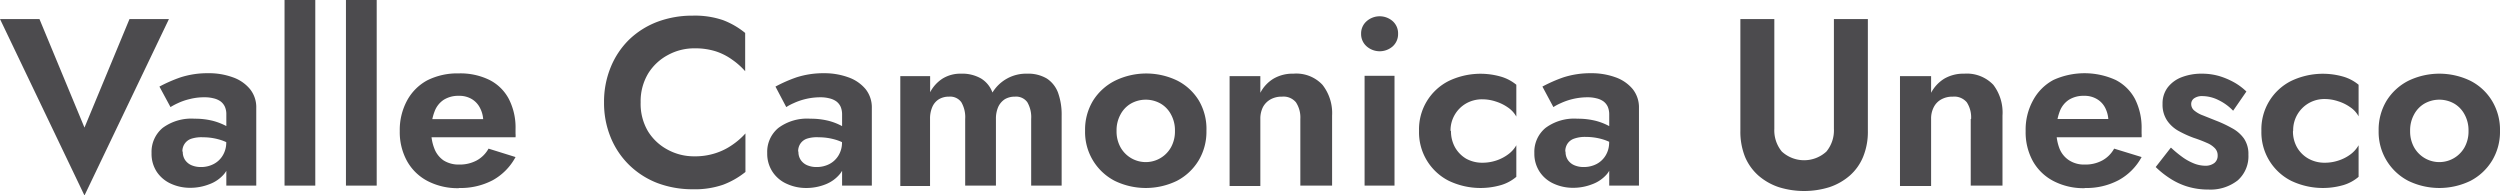 <?xml version="1.0" encoding="UTF-8"?>
<svg xmlns="http://www.w3.org/2000/svg" viewBox="0 0 273.16 21.36">
  <defs>
    <style>.cls-1{fill:#4c4b4e;}</style>
  </defs>
  <title>Logo</title>
  <g id="Livello_2" data-name="Livello 2">
    <g id="Livello_1-2" data-name="Livello 1">
      <polygon class="cls-1" points="9.23 13.94 4.31 2.08 0 2.08 9.23 21.36 18.46 2.08 14.15 2.08 9.23 13.94"></polygon>
      <path class="cls-1" d="M18.63,11.7a6.82,6.82,0,0,1,.81-.43,6.46,6.46,0,0,1,1.31-.45,6.2,6.2,0,0,1,1.57-.19,3.85,3.85,0,0,1,1,.11,2.16,2.16,0,0,1,.77.33,1.53,1.53,0,0,1,.48.59,2,2,0,0,1,.16.85v7.77H28V11.81a3.15,3.15,0,0,0-.68-2.07,4.24,4.24,0,0,0-1.87-1.29A7.64,7.64,0,0,0,22.7,8a9.54,9.54,0,0,0-3,.46,16,16,0,0,0-2.28,1Zm1.3,4.85a1.42,1.42,0,0,1,1-1.4A3.58,3.58,0,0,1,22.18,15a6.35,6.35,0,0,1,1.82.26,5,5,0,0,1,1.58.78V14.42a3.47,3.47,0,0,0-.86-.65,6.84,6.84,0,0,0-1.47-.57,8.05,8.05,0,0,0-2-.23,5.28,5.28,0,0,0-3.47,1,3.4,3.4,0,0,0-1.22,2.75,3.57,3.57,0,0,0,.58,2.07,3.68,3.68,0,0,0,1.55,1.29,5,5,0,0,0,2.09.44,5.66,5.66,0,0,0,2.09-.39A3.85,3.85,0,0,0,24.5,19a2.91,2.91,0,0,0,.64-1.92l-.42-1.56A2.7,2.7,0,0,1,24.33,17a2.47,2.47,0,0,1-1,.93,2.93,2.93,0,0,1-1.39.32,2.54,2.54,0,0,1-1-.19,1.61,1.61,0,0,1-.71-.57,1.57,1.57,0,0,1-.26-.91"></path>
      <rect class="cls-1" x="31.09" width="3.36" height="20.28"></rect>
      <rect class="cls-1" x="37.8" width="3.36" height="20.28"></rect>
      <path class="cls-1" d="M50.13,20.54a7.54,7.54,0,0,0,3.71-.85,6.26,6.26,0,0,0,2.49-2.53l-2.95-.92a3.27,3.27,0,0,1-1.31,1.3,3.92,3.92,0,0,1-1.9.44,3.08,3.08,0,0,1-1.7-.45,2.76,2.76,0,0,1-1-1.27,5,5,0,0,1-.35-2,5.52,5.52,0,0,1,.37-2.1,2.59,2.59,0,0,1,1-1.26,3,3,0,0,1,1.65-.43,2.65,2.65,0,0,1,1.4.35,2.38,2.38,0,0,1,.92,1,3.12,3.12,0,0,1,.34,1.51,1.48,1.48,0,0,1-.09.45,2.29,2.29,0,0,1-.2.44l.9-1.2H45.62V15H56.33a2.1,2.1,0,0,0,0-.4c0-.17,0-.33,0-.5a6.82,6.82,0,0,0-.73-3.28,4.87,4.87,0,0,0-2.11-2.08,7.19,7.19,0,0,0-3.36-.72,7.32,7.32,0,0,0-3.45.76A5.45,5.45,0,0,0,44.47,11a6.74,6.74,0,0,0-.79,3.32,6.54,6.54,0,0,0,.8,3.29,5.45,5.45,0,0,0,2.24,2.17,7.12,7.12,0,0,0,3.41.78"></path>
      <path class="cls-1" d="M70,11.18A5.89,5.89,0,0,1,70.84,8,5.68,5.68,0,0,1,73,6a6,6,0,0,1,2.9-.72,7.45,7.45,0,0,1,2.31.33A6.53,6.53,0,0,1,80,6.52a7.89,7.89,0,0,1,1.42,1.26V3.6A8.69,8.69,0,0,0,79,2.2a9.47,9.47,0,0,0-3.31-.49,10.87,10.87,0,0,0-3.88.68,9.09,9.09,0,0,0-3.08,1.95,8.94,8.94,0,0,0-2,3A9.9,9.9,0,0,0,66,11.18,9.9,9.9,0,0,0,66.72,15a8.94,8.94,0,0,0,2,3A9.09,9.09,0,0,0,71.83,20a10.87,10.87,0,0,0,3.88.68,9.45,9.45,0,0,0,3.31-.5,8.9,8.9,0,0,0,2.43-1.39V14.58A7.89,7.89,0,0,1,80,15.84a6.79,6.79,0,0,1-1.83.9,7.15,7.15,0,0,1-2.31.34,6,6,0,0,1-2.9-.72,5.64,5.64,0,0,1-2.15-2A5.88,5.88,0,0,1,70,11.18"></path>
      <path class="cls-1" d="M85.91,11.7a5.51,5.51,0,0,1,.81-.43,7,7,0,0,1,2.88-.64,3.85,3.85,0,0,1,1,.11,2.16,2.16,0,0,1,.77.33,1.53,1.53,0,0,1,.48.59,2.15,2.15,0,0,1,.16.85v7.77h3.25V11.81a3.2,3.2,0,0,0-.68-2.07A4.29,4.29,0,0,0,92.7,8.45,7.68,7.68,0,0,0,90,8a9.56,9.56,0,0,0-3,.46,15.82,15.82,0,0,0-2.27,1Zm1.3,4.85a1.47,1.47,0,0,1,.24-.85,1.42,1.42,0,0,1,.72-.55A3.56,3.56,0,0,1,89.45,15a6.48,6.48,0,0,1,1.83.26,5.07,5.07,0,0,1,1.58.78V14.42a3.36,3.36,0,0,0-.87-.65,6.54,6.54,0,0,0-1.46-.57,8.05,8.05,0,0,0-2-.23,5.26,5.26,0,0,0-3.47,1,3.38,3.38,0,0,0-1.23,2.75,3.58,3.58,0,0,0,.59,2.07A3.62,3.62,0,0,0,86,20.1a5,5,0,0,0,2.09.44,5.66,5.66,0,0,0,2.09-.39A3.85,3.85,0,0,0,91.78,19a3,3,0,0,0,.64-1.92L92,15.49A2.7,2.7,0,0,1,91.61,17a2.53,2.53,0,0,1-1,.93,3,3,0,0,1-1.4.32,2.53,2.53,0,0,1-1-.19,1.61,1.61,0,0,1-.71-.57,1.57,1.57,0,0,1-.26-.91"></path>
      <path class="cls-1" d="M116,12.63a7.08,7.08,0,0,0-.39-2.49,3.17,3.17,0,0,0-1.23-1.56,4,4,0,0,0-2.17-.53,4.3,4.3,0,0,0-3.77,2.06,3,3,0,0,0-1.24-1.53,4.14,4.14,0,0,0-2.2-.53,3.71,3.71,0,0,0-2,.53,3.91,3.91,0,0,0-1.37,1.5V8.32H98.37v12h3.25V13a3.17,3.17,0,0,1,.26-1.34,1.85,1.85,0,0,1,.73-.83,2.12,2.12,0,0,1,1.09-.27,1.5,1.5,0,0,1,1.34.61,3.24,3.24,0,0,1,.42,1.83v7.28h3.36V13a3.17,3.17,0,0,1,.26-1.34,2,2,0,0,1,.73-.83,2.15,2.15,0,0,1,1.09-.27,1.51,1.51,0,0,1,1.35.61,3.24,3.24,0,0,1,.42,1.83v7.28H116Z"></path>
      <path class="cls-1" d="M122,14.3a3.57,3.57,0,0,1,.43-1.79,3,3,0,0,1,1.15-1.2,3.3,3.3,0,0,1,3.22,0,3,3,0,0,1,1.15,1.2,3.57,3.57,0,0,1,.43,1.79,3.57,3.57,0,0,1-.43,1.79,3.16,3.16,0,0,1-5.52,0A3.57,3.57,0,0,1,122,14.3m-3.44,0a6,6,0,0,0,3.24,5.46,7.78,7.78,0,0,0,6.79,0,6,6,0,0,0,2.36-2.2,6.09,6.09,0,0,0,.87-3.26A6.11,6.11,0,0,0,131,11a5.87,5.87,0,0,0-2.36-2.19,7.78,7.78,0,0,0-6.79,0A6,6,0,0,0,119.43,11a6.11,6.11,0,0,0-.87,3.28"></path>
      <path class="cls-1" d="M142.08,13v7.28h3.47V12.63a5,5,0,0,0-1.05-3.36,3.91,3.91,0,0,0-3.17-1.22,4.13,4.13,0,0,0-2.17.54,3.89,3.89,0,0,0-1.45,1.55V8.32h-3.36v12h3.36V13a2.81,2.81,0,0,1,.29-1.31,2.12,2.12,0,0,1,.84-.84,2.5,2.5,0,0,1,1.24-.29,1.76,1.76,0,0,1,1.52.62,3,3,0,0,1,.48,1.82"></path>
      <path class="cls-1" d="M149.1,20.28h3.27v-12H149.1Zm-.38-16.59a1.78,1.78,0,0,0,.6,1.37,2.16,2.16,0,0,0,2.86,0,1.8,1.8,0,0,0,.58-1.37,1.78,1.78,0,0,0-.58-1.37,2.16,2.16,0,0,0-2.86,0,1.77,1.77,0,0,0-.6,1.37"></path>
      <path class="cls-1" d="M158.49,14.3a3.4,3.4,0,0,1,1.71-3,3.52,3.52,0,0,1,1.76-.45,4.71,4.71,0,0,1,1.47.24,4.84,4.84,0,0,1,1.33.65,2.94,2.94,0,0,1,.92,1V9.26a4.74,4.74,0,0,0-1.63-.87,8.05,8.05,0,0,0-5.74.45,5.9,5.9,0,0,0-3.26,5.46,5.93,5.93,0,0,0,3.26,5.46,8.05,8.05,0,0,0,5.74.45,4.6,4.6,0,0,0,1.63-.89V15.87a3.14,3.14,0,0,1-.9,1,4.58,4.58,0,0,1-1.3.67,4.79,4.79,0,0,1-1.52.24,3.62,3.62,0,0,1-1.76-.44A3.37,3.37,0,0,1,159,16.13a3.6,3.6,0,0,1-.46-1.83"></path>
      <path class="cls-1" d="M169.73,11.7a5.51,5.51,0,0,1,.81-.43,7,7,0,0,1,2.88-.64,3.85,3.85,0,0,1,1,.11,2.16,2.16,0,0,1,.77.33,1.53,1.53,0,0,1,.48.59,2.15,2.15,0,0,1,.16.85v7.77h3.25V11.81a3.2,3.2,0,0,0-.68-2.07,4.29,4.29,0,0,0-1.87-1.29A7.68,7.68,0,0,0,173.8,8a9.56,9.56,0,0,0-3,.46,15.82,15.82,0,0,0-2.27,1Zm1.3,4.85a1.47,1.47,0,0,1,.24-.85,1.42,1.42,0,0,1,.72-.55,3.56,3.56,0,0,1,1.28-.19,6.48,6.48,0,0,1,1.83.26,5.07,5.07,0,0,1,1.58.78V14.42a3.36,3.36,0,0,0-.87-.65,6.54,6.54,0,0,0-1.46-.57,8.05,8.05,0,0,0-2-.23,5.26,5.26,0,0,0-3.47,1,3.38,3.38,0,0,0-1.23,2.75,3.58,3.58,0,0,0,.59,2.07,3.62,3.62,0,0,0,1.55,1.29,5,5,0,0,0,2.09.44,5.66,5.66,0,0,0,2.09-.39A3.85,3.85,0,0,0,175.6,19a3,3,0,0,0,.64-1.92l-.42-1.56a2.7,2.7,0,0,1-.39,1.48,2.53,2.53,0,0,1-1,.93,3,3,0,0,1-1.4.32,2.53,2.53,0,0,1-1-.19,1.61,1.61,0,0,1-.71-.57,1.57,1.57,0,0,1-.26-.91"></path>
      <path class="cls-1" d="M190.16,2.08V14.3a7.38,7.38,0,0,0,.51,2.84,5.67,5.67,0,0,0,1.47,2.05,6.55,6.55,0,0,0,2.22,1.26,9.31,9.31,0,0,0,5.53,0,6.55,6.55,0,0,0,2.22-1.26,5.53,5.53,0,0,0,1.46-2.05,7.19,7.19,0,0,0,.52-2.84V2.08h-3.71v12a3.64,3.64,0,0,1-.82,2.48,3.6,3.6,0,0,1-4.87,0,3.64,3.64,0,0,1-.82-2.48v-12Z"></path>
      <path class="cls-1" d="M215.33,13v7.28h3.47V12.63a5,5,0,0,0-1-3.36,4,4,0,0,0-3.18-1.22,4.16,4.16,0,0,0-2.17.54A4,4,0,0,0,211,10.14V8.32H207.6v12H211V13a2.7,2.7,0,0,1,.3-1.31,2,2,0,0,1,.83-.84,2.51,2.51,0,0,1,1.25-.29,1.78,1.78,0,0,1,1.52.62,3,3,0,0,1,.47,1.82"></path>
      <path class="cls-1" d="M227.78,20.54a7.5,7.5,0,0,0,3.7-.85A6.26,6.26,0,0,0,234,17.16L231,16.24a3.27,3.27,0,0,1-1.31,1.3,3.89,3.89,0,0,1-1.9.44,3,3,0,0,1-1.69-.45,2.72,2.72,0,0,1-1.06-1.27,5.16,5.16,0,0,1-.35-2,5.72,5.72,0,0,1,.37-2.1,2.59,2.59,0,0,1,1-1.26,3,3,0,0,1,1.66-.43,2.61,2.61,0,0,1,1.39.35,2.34,2.34,0,0,1,.93,1,3.23,3.23,0,0,1,.33,1.51,1.48,1.48,0,0,1-.09.45,1.81,1.81,0,0,1-.2.44L231,13h-7.75V15H234a2.1,2.1,0,0,0,0-.4c0-.17,0-.33,0-.5a6.94,6.94,0,0,0-.72-3.28,4.93,4.93,0,0,0-2.11-2.08,8.21,8.21,0,0,0-6.81,0A5.45,5.45,0,0,0,222.12,11a6.63,6.63,0,0,0-.79,3.32,6.54,6.54,0,0,0,.79,3.29,5.47,5.47,0,0,0,2.25,2.17,7.09,7.09,0,0,0,3.41.78"></path>
      <path class="cls-1" d="M237.18,16.15l-1.64,2.1a9.76,9.76,0,0,0,1.51,1.21,7.5,7.5,0,0,0,1.91.91,7.74,7.74,0,0,0,2.32.34,4.83,4.83,0,0,0,3.22-1,3.51,3.51,0,0,0,1.17-2.81,3,3,0,0,0-.49-1.77A3.81,3.81,0,0,0,243.87,14a13.17,13.17,0,0,0-1.77-.83l-1.4-.56a3.14,3.14,0,0,1-.94-.53.91.91,0,0,1-.34-.7.75.75,0,0,1,.34-.65,1.5,1.5,0,0,1,.9-.23,4,4,0,0,1,1.75.44A5.48,5.48,0,0,1,244,12.1L245.45,10a6.5,6.5,0,0,0-1.34-1,8.23,8.23,0,0,0-1.63-.69,6.82,6.82,0,0,0-1.9-.26,6,6,0,0,0-2.16.37,3.5,3.5,0,0,0-1.55,1.11,2.88,2.88,0,0,0-.58,1.83,3.09,3.09,0,0,0,.51,1.83,3.7,3.7,0,0,0,1.28,1.14,11.56,11.56,0,0,0,1.61.73,15.27,15.27,0,0,1,1.46.56,2.54,2.54,0,0,1,.87.59,1.11,1.11,0,0,1,.29.78,1,1,0,0,1-.36.82,1.59,1.59,0,0,1-1,.3,3.52,3.52,0,0,1-1.1-.2,5.88,5.88,0,0,1-1.24-.64,12.36,12.36,0,0,1-1.39-1.13"></path>
      <path class="cls-1" d="M250.56,14.3A3.4,3.4,0,0,1,254,10.82a4.6,4.6,0,0,1,1.46.24,4.7,4.7,0,0,1,1.33.65,2.84,2.84,0,0,1,.92,1V9.26a4.69,4.69,0,0,0-1.62-.87,8.05,8.05,0,0,0-5.74.45,5.9,5.9,0,0,0-3.26,5.46,5.93,5.93,0,0,0,3.26,5.46,8.05,8.05,0,0,0,5.74.45,4.55,4.55,0,0,0,1.62-.89V15.87a3.23,3.23,0,0,1-.89,1,4.5,4.5,0,0,1-1.31.67,4.73,4.73,0,0,1-1.51.24,3.59,3.59,0,0,1-1.76-.44A3.3,3.3,0,0,1,251,16.13a3.5,3.5,0,0,1-.46-1.83"></path>
      <path class="cls-1" d="M263.34,14.3a3.57,3.57,0,0,1,.43-1.79,3,3,0,0,1,1.15-1.2,3.3,3.3,0,0,1,3.22,0,3,3,0,0,1,1.15,1.2,3.57,3.57,0,0,1,.43,1.79,3.57,3.57,0,0,1-.43,1.79,3.16,3.16,0,0,1-5.52,0,3.57,3.57,0,0,1-.43-1.79m-3.44,0a6,6,0,0,0,3.24,5.46,7.78,7.78,0,0,0,6.79,0,6,6,0,0,0,2.36-2.2,6.09,6.09,0,0,0,.87-3.26,6.11,6.11,0,0,0-.87-3.28,5.87,5.87,0,0,0-2.36-2.19,7.78,7.78,0,0,0-6.79,0A6,6,0,0,0,260.77,11a6.11,6.11,0,0,0-.87,3.28"></path>
    </g>
  </g>
</svg>

